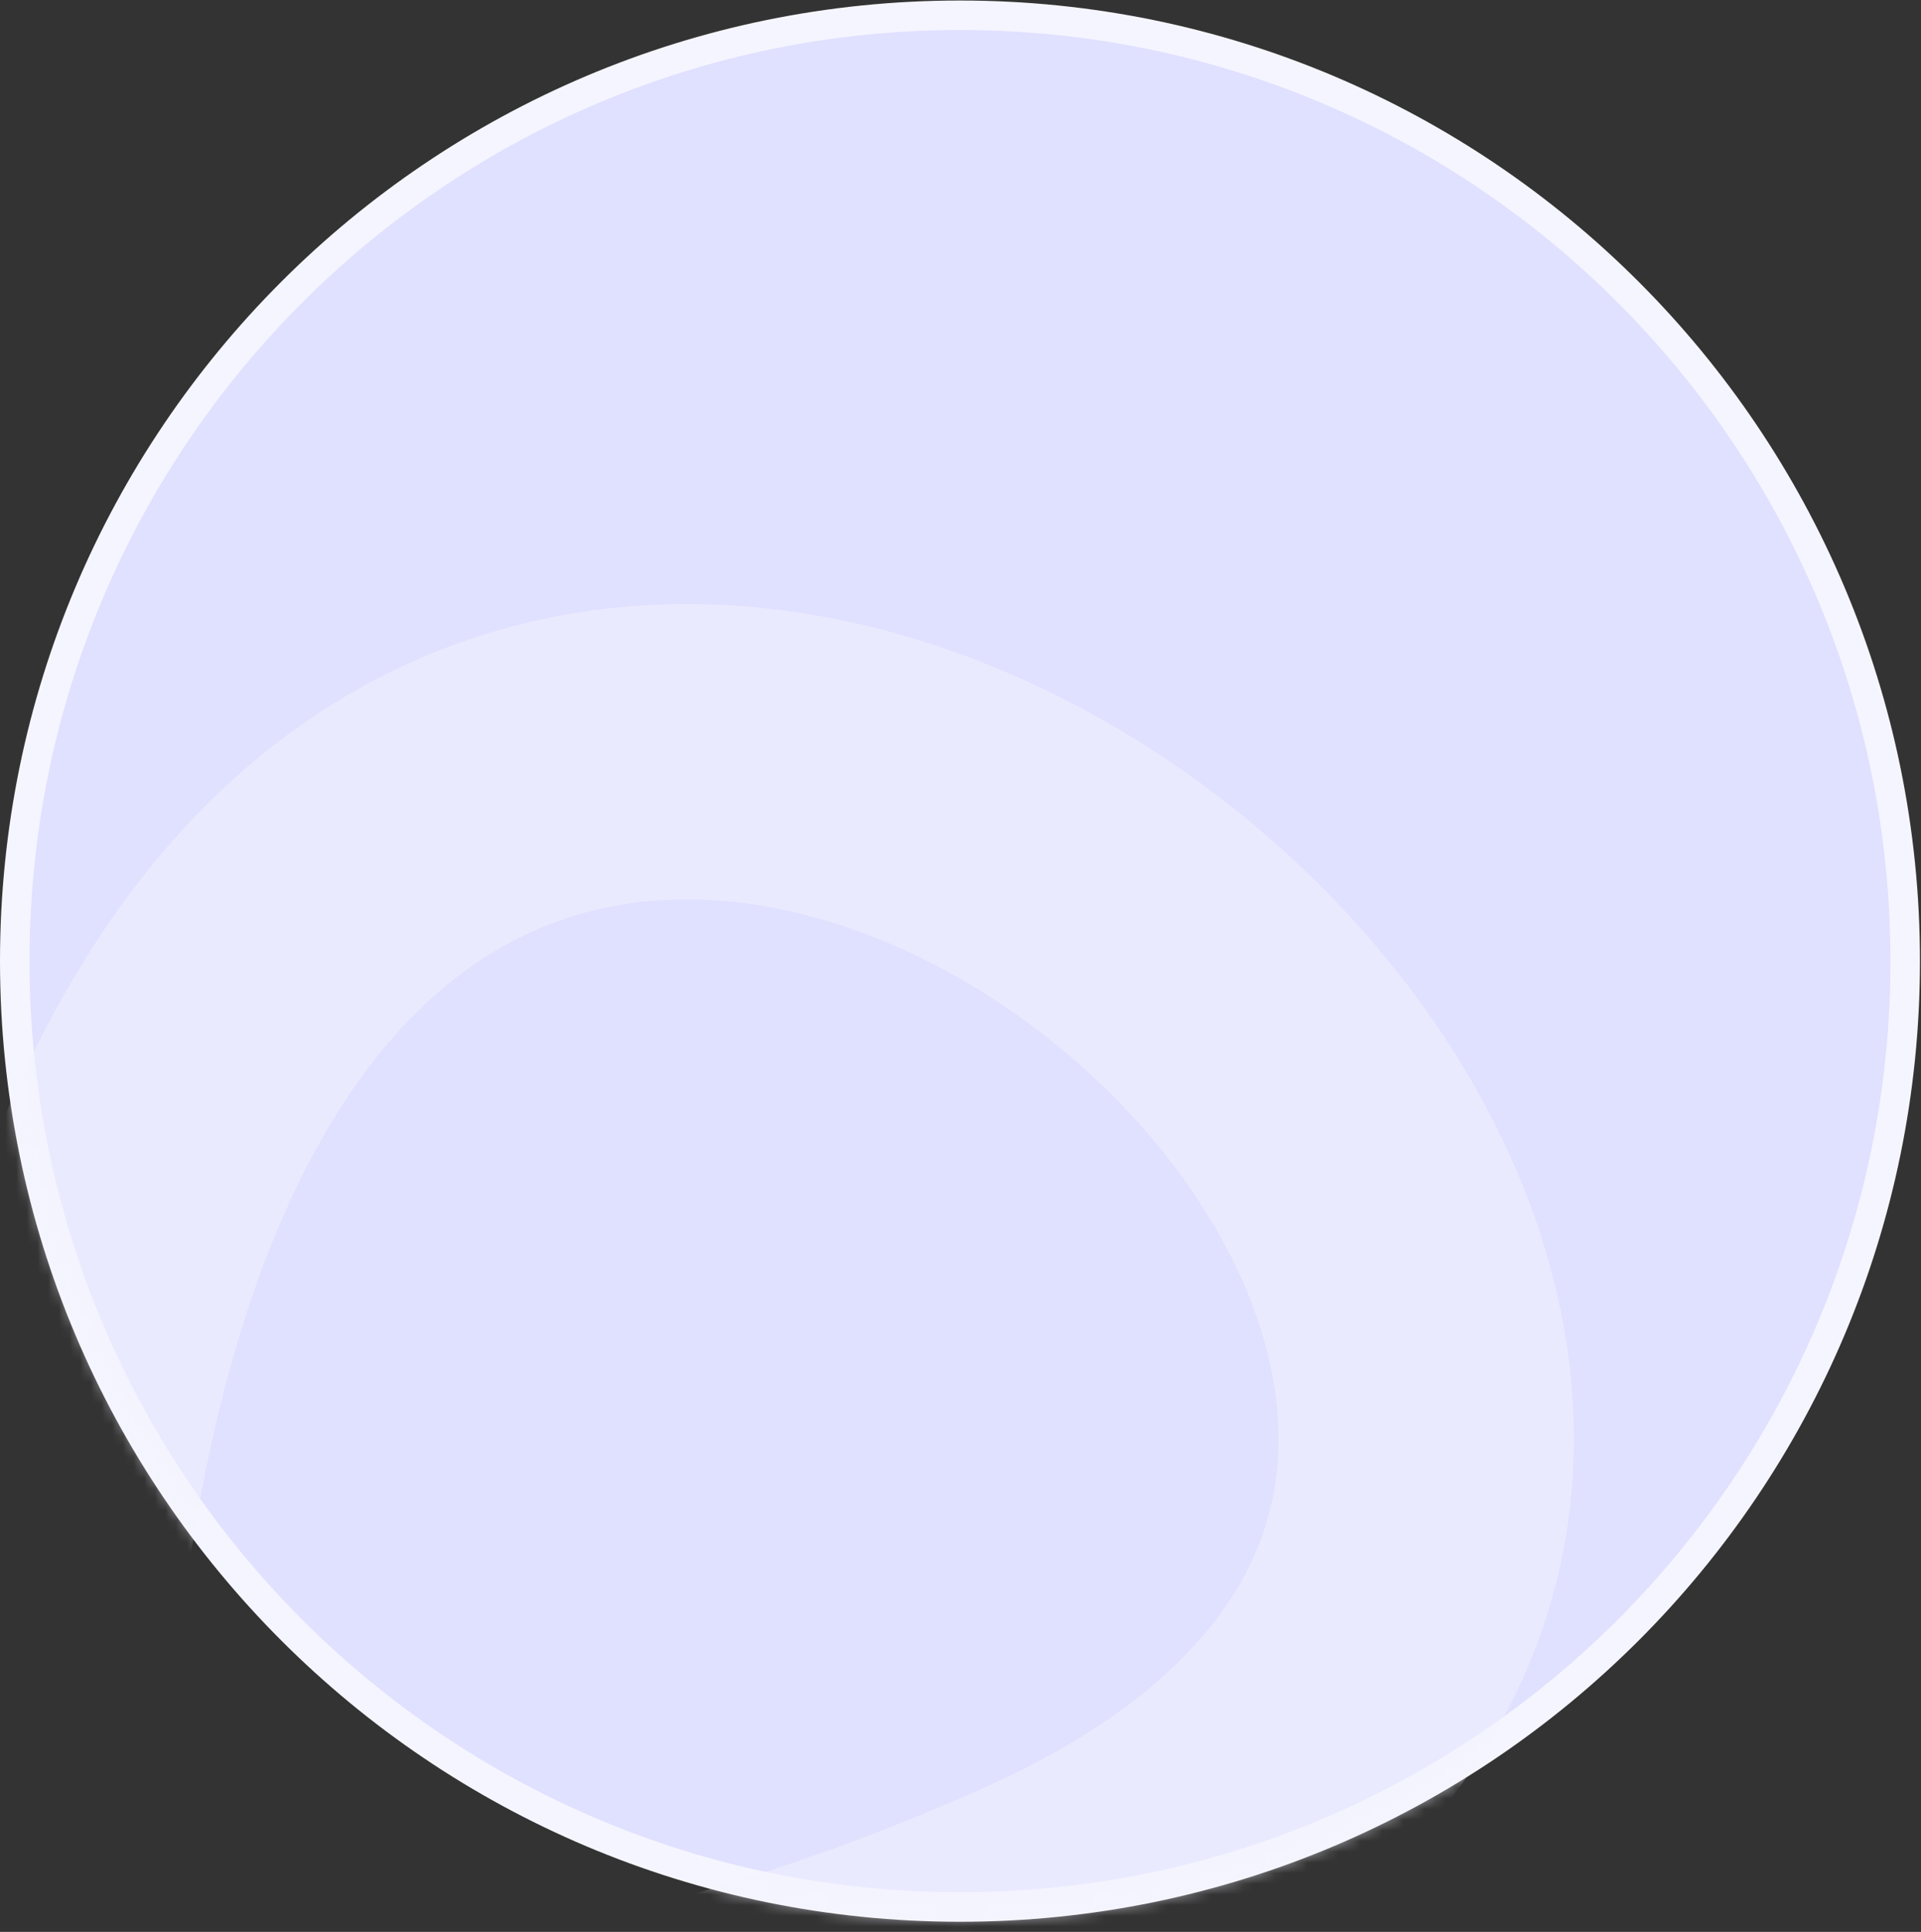 <svg width="180" height="181" viewBox="0 0 180 181" fill="none" xmlns="http://www.w3.org/2000/svg">
<rect x="0" y="0" width="180" height="181" fill="#333333" stroke="none"/>
<g id="Group 21">
<path id="Ellipse 15" d="M178.519 90.049C178.519 138.991 138.865 178.665 89.951 178.665C41.038 178.665 1.384 138.991 1.384 90.049C1.384 41.106 41.038 1.432 89.951 1.432C138.865 1.432 178.519 41.106 178.519 90.049Z" fill="#E0E0FF" stroke="#F5F5FF" stroke-width="2.768"/>
<g id="Mask group">
<mask id="mask0_104_525" style="mask-type:alpha" maskUnits="userSpaceOnUse" x="0" y="0" width="180" height="181">
<ellipse id="Ellipse 13" cx="90.049" cy="90.049" rx="89.951" ry="90" fill="white"/>
</mask>
<g mask="url(#mask0_104_525)">
<path id="Vector 3" opacity="0.5" d="M-380.467 -62.259C-336.097 12.672 -105.933 271.168 97.834 180.136C209.35 130.317 26.884 -19.432 3.742 146.632C-23.59 342.752 -194.549 294.113 -168.47 290.555" stroke="#F5F5FF" stroke-width="27.677"/>
</g>
</g>
</g>
</svg>
